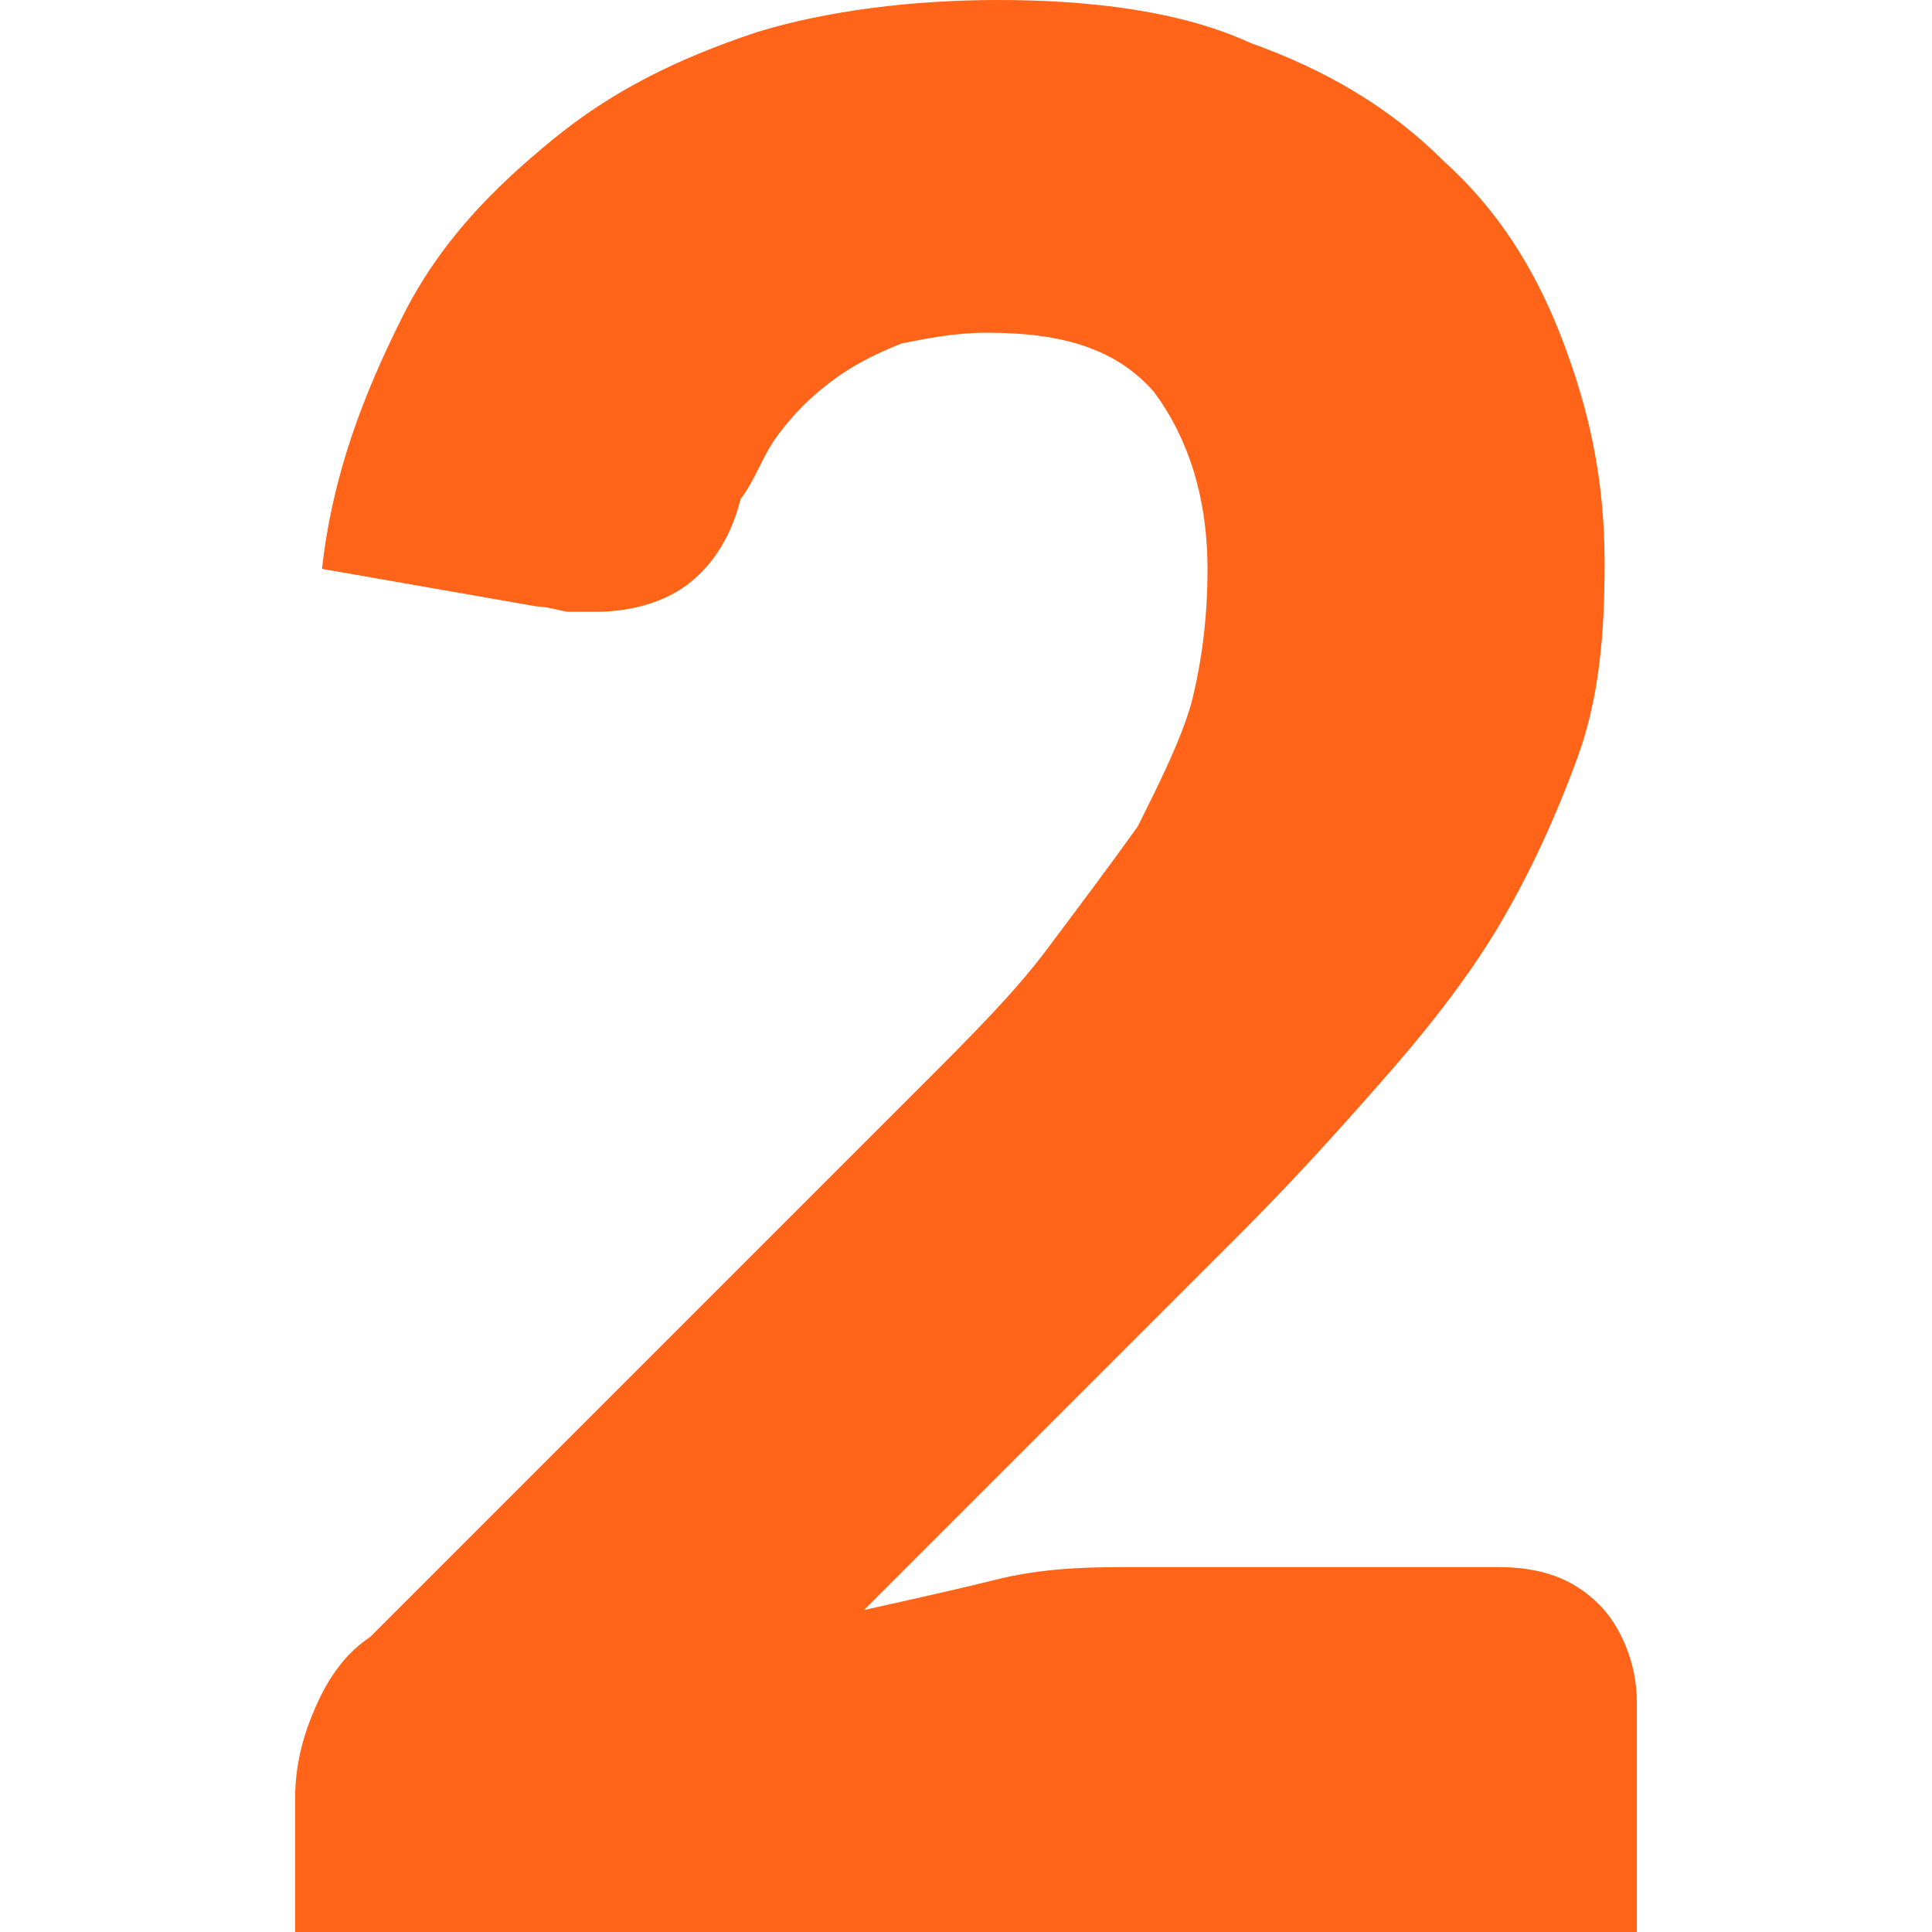 <?xml version="1.0" encoding="utf-8"?>
<!-- Generator: Adobe Illustrator 25.4.1, SVG Export Plug-In . SVG Version: 6.00 Build 0)  -->
<svg version="1.1" id="Layer_1" xmlns="http://www.w3.org/2000/svg" xmlns:xlink="http://www.w3.org/1999/xlink" x="0px" y="0px"
	 viewBox="0 0 36 36" style="enable-background:new 0 0 36 36;" xml:space="preserve">
<style type="text/css">
	.st0{fill:#FF6418;}
</style>
<g>
	<path class="st0" d="M18.6,0c1.7,0,3.4,0.2,4.7,0.8c1.4,0.5,2.6,1.2,3.6,2.2c1,0.9,1.7,2,2.2,3.3c0.5,1.3,0.8,2.6,0.8,4.2
		c0,1.3-0.1,2.5-0.5,3.6s-0.9,2.2-1.5,3.2c-0.6,1-1.4,2-2.2,2.9C25,21,24.1,22,23.1,23l-7,7c0.9-0.2,1.8-0.4,2.6-0.6
		c0.9-0.2,1.7-0.2,2.5-0.2h6.7c0.8,0,1.4,0.2,1.9,0.7c0.4,0.4,0.7,1.1,0.7,1.8V36h-25v-2.5c0-0.5,0.1-1,0.3-1.5s0.5-1.1,1.1-1.5
		l10.3-10.3c0.9-0.9,1.7-1.7,2.3-2.5s1.2-1.6,1.7-2.3c0.4-0.8,0.8-1.6,1-2.3c0.2-0.8,0.3-1.6,0.3-2.5c0-1.4-0.4-2.5-1-3.3
		c-0.7-0.8-1.7-1.1-3.1-1.1c-0.6,0-1.1,0.1-1.6,0.2c-0.5,0.2-0.9,0.4-1.3,0.7c-0.4,0.3-0.7,0.6-1,1c-0.3,0.4-0.4,0.8-0.7,1.2
		c-0.2,0.8-0.6,1.3-1,1.6s-1,0.5-1.7,0.5c-0.1,0-0.4,0-0.5,0s-0.4-0.1-0.6-0.1l-4-0.7c0.2-1.8,0.8-3.3,1.5-4.7s1.7-2.4,2.8-3.3
		s2.3-1.5,3.8-2C15.4,0.2,17,0,18.6,0z"/>
</g>
</svg>
